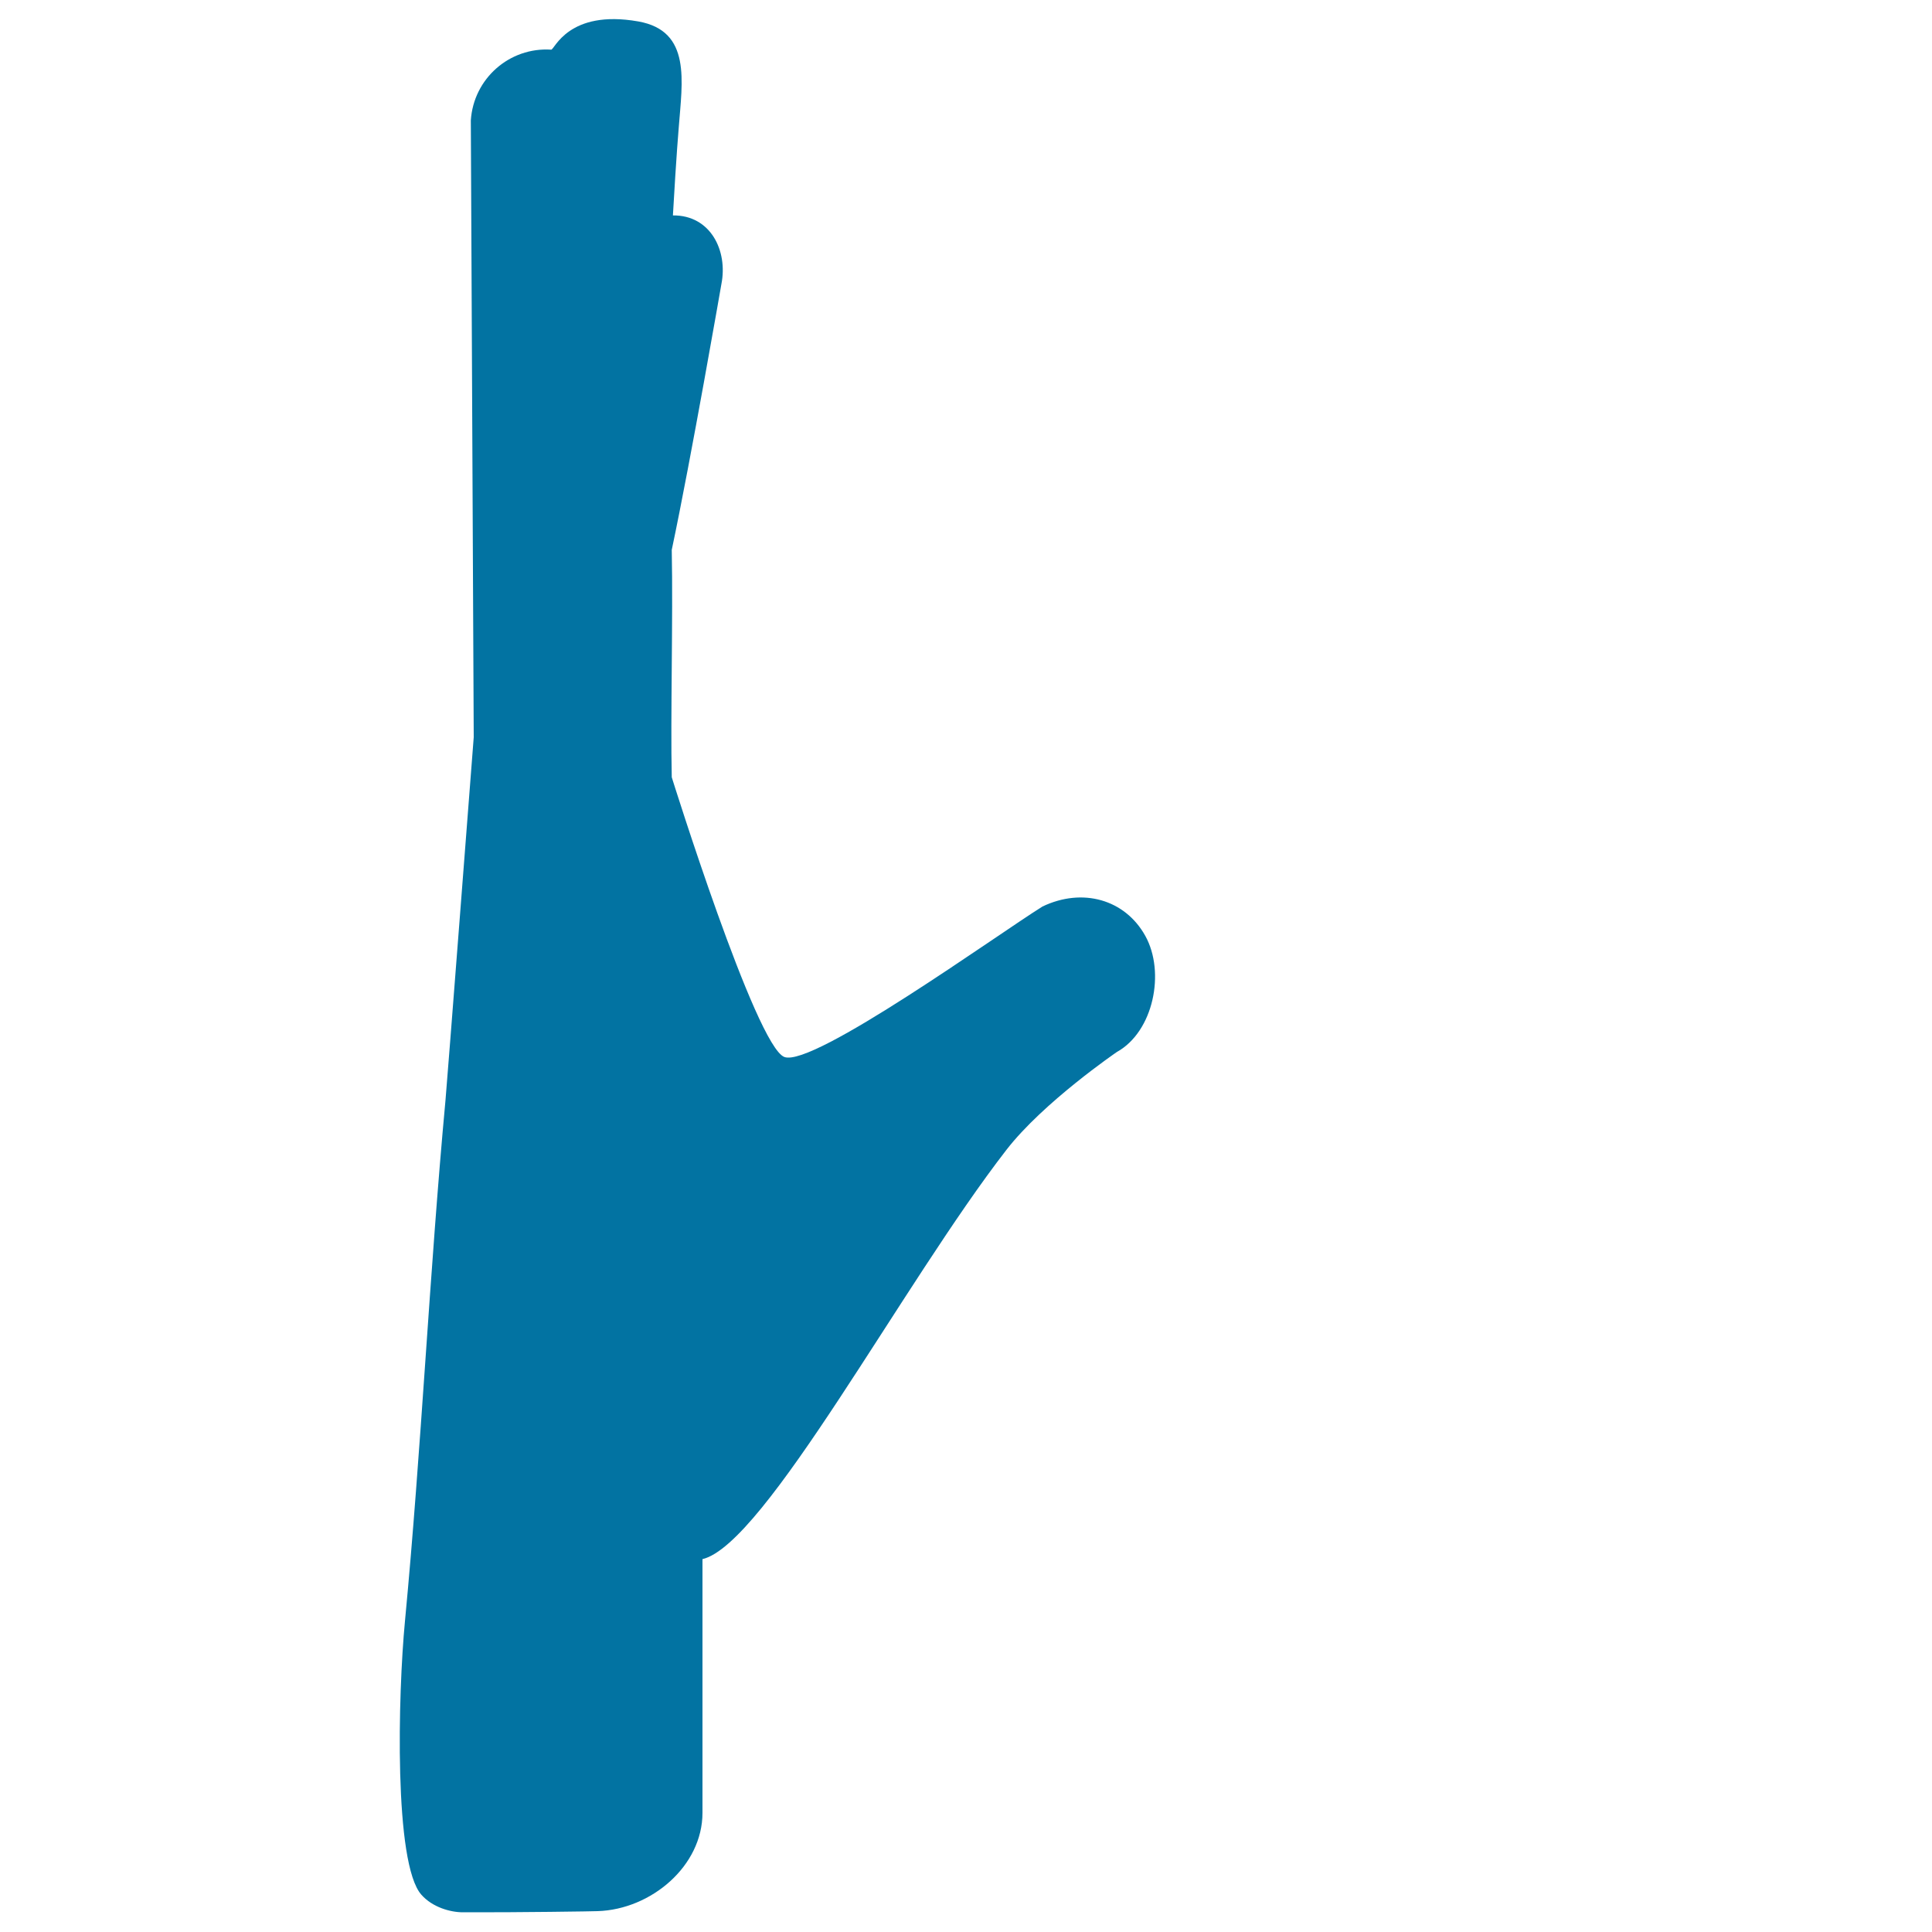 <svg xmlns="http://www.w3.org/2000/svg" viewBox="0 0 1000 1000" style="fill:#0273a2">
<title>Hand Lateral SVG icon</title>
<g><g><path d="M792.9,389.3L792.9,389.3C793,389.3,793,389.3,792.9,389.3C793,389.3,793,389.3,792.9,389.3z"/><path d="M780.2,368.3C780.2,368.3,780.2,368.3,780.2,368.3C780.2,368.3,780.2,368.2,780.2,368.3L780.2,368.3z"/></g><g><path d="M209.6,839.2c8.5-89.5,12.7-180.5,21-269.9c0.6-6.1,14.6-187.7,14.6-187.7l-1.5-319.3c1.4-21.6,20-38,41.6-36.6c1.7,0.1,8.8-21,45.1-14.6c27.6,4.9,22.7,31,20.9,55.1c0,0-1.2,13.6-3,45.3c19.5-0.2,28.5,18.3,25.1,35.5c0,0-15.7,90.4-25.7,137.6c0.7,36-0.7,86.4,0,117.7c0,0,43.5,139.3,58.3,144.8c14.8,5.5,110.3-63.4,133.6-77.9c20.7-9.9,42.7-3.7,53.2,15.2c10.5,18.9,4.2,49.6-14.7,60.1c0,0-38.1,26-57.2,50.7c-53.6,69.1-125,204.2-157.3,211.8v131.3c0,27.6-26.6,50-54.2,50.9c-1.3,0.1-41.3,0.7-69.8,0.6c-6.5,0-15.8-2.6-21.5-9.1C203.8,964.7,206,876.8,209.6,839.2z"/></g></g>
</svg>